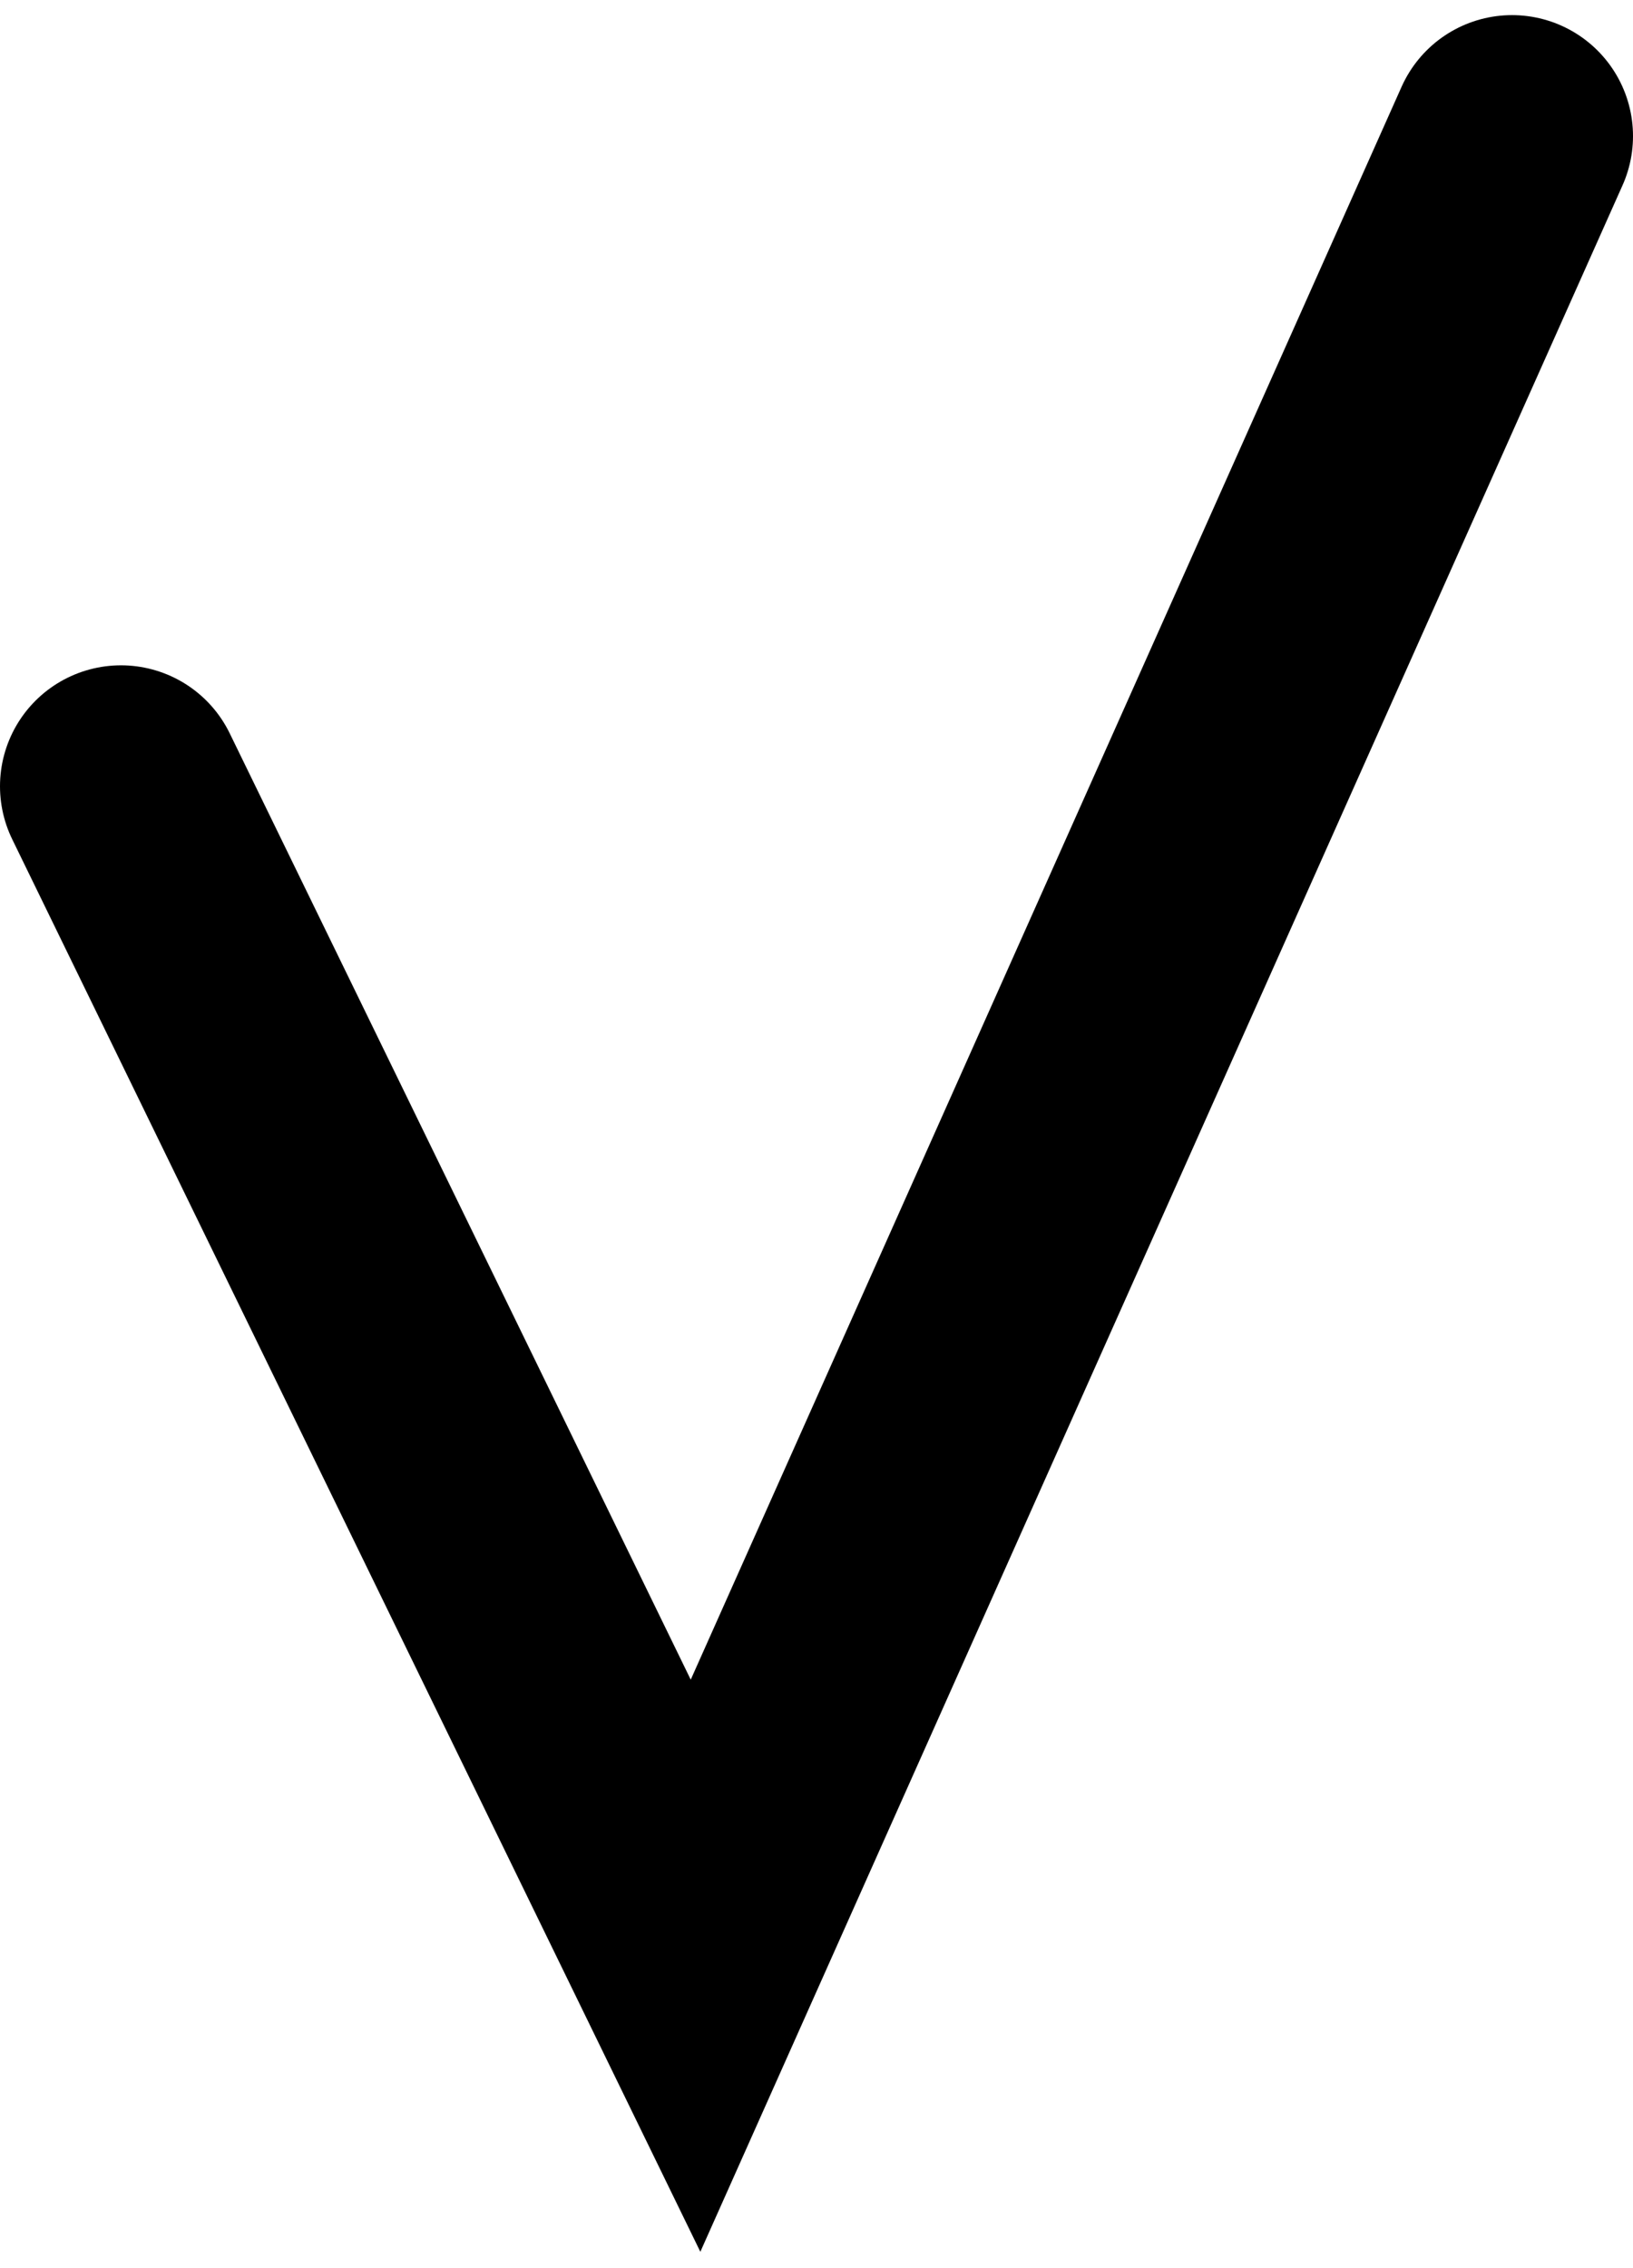 <?xml version="1.0" encoding="UTF-8"?> <svg xmlns="http://www.w3.org/2000/svg" width="54" height="75" viewBox="0 0 54 75" fill="none"> <path d="M4 26L23 65L50 4.5" stroke="black" stroke-width="8" stroke-linecap="round"></path> </svg> 